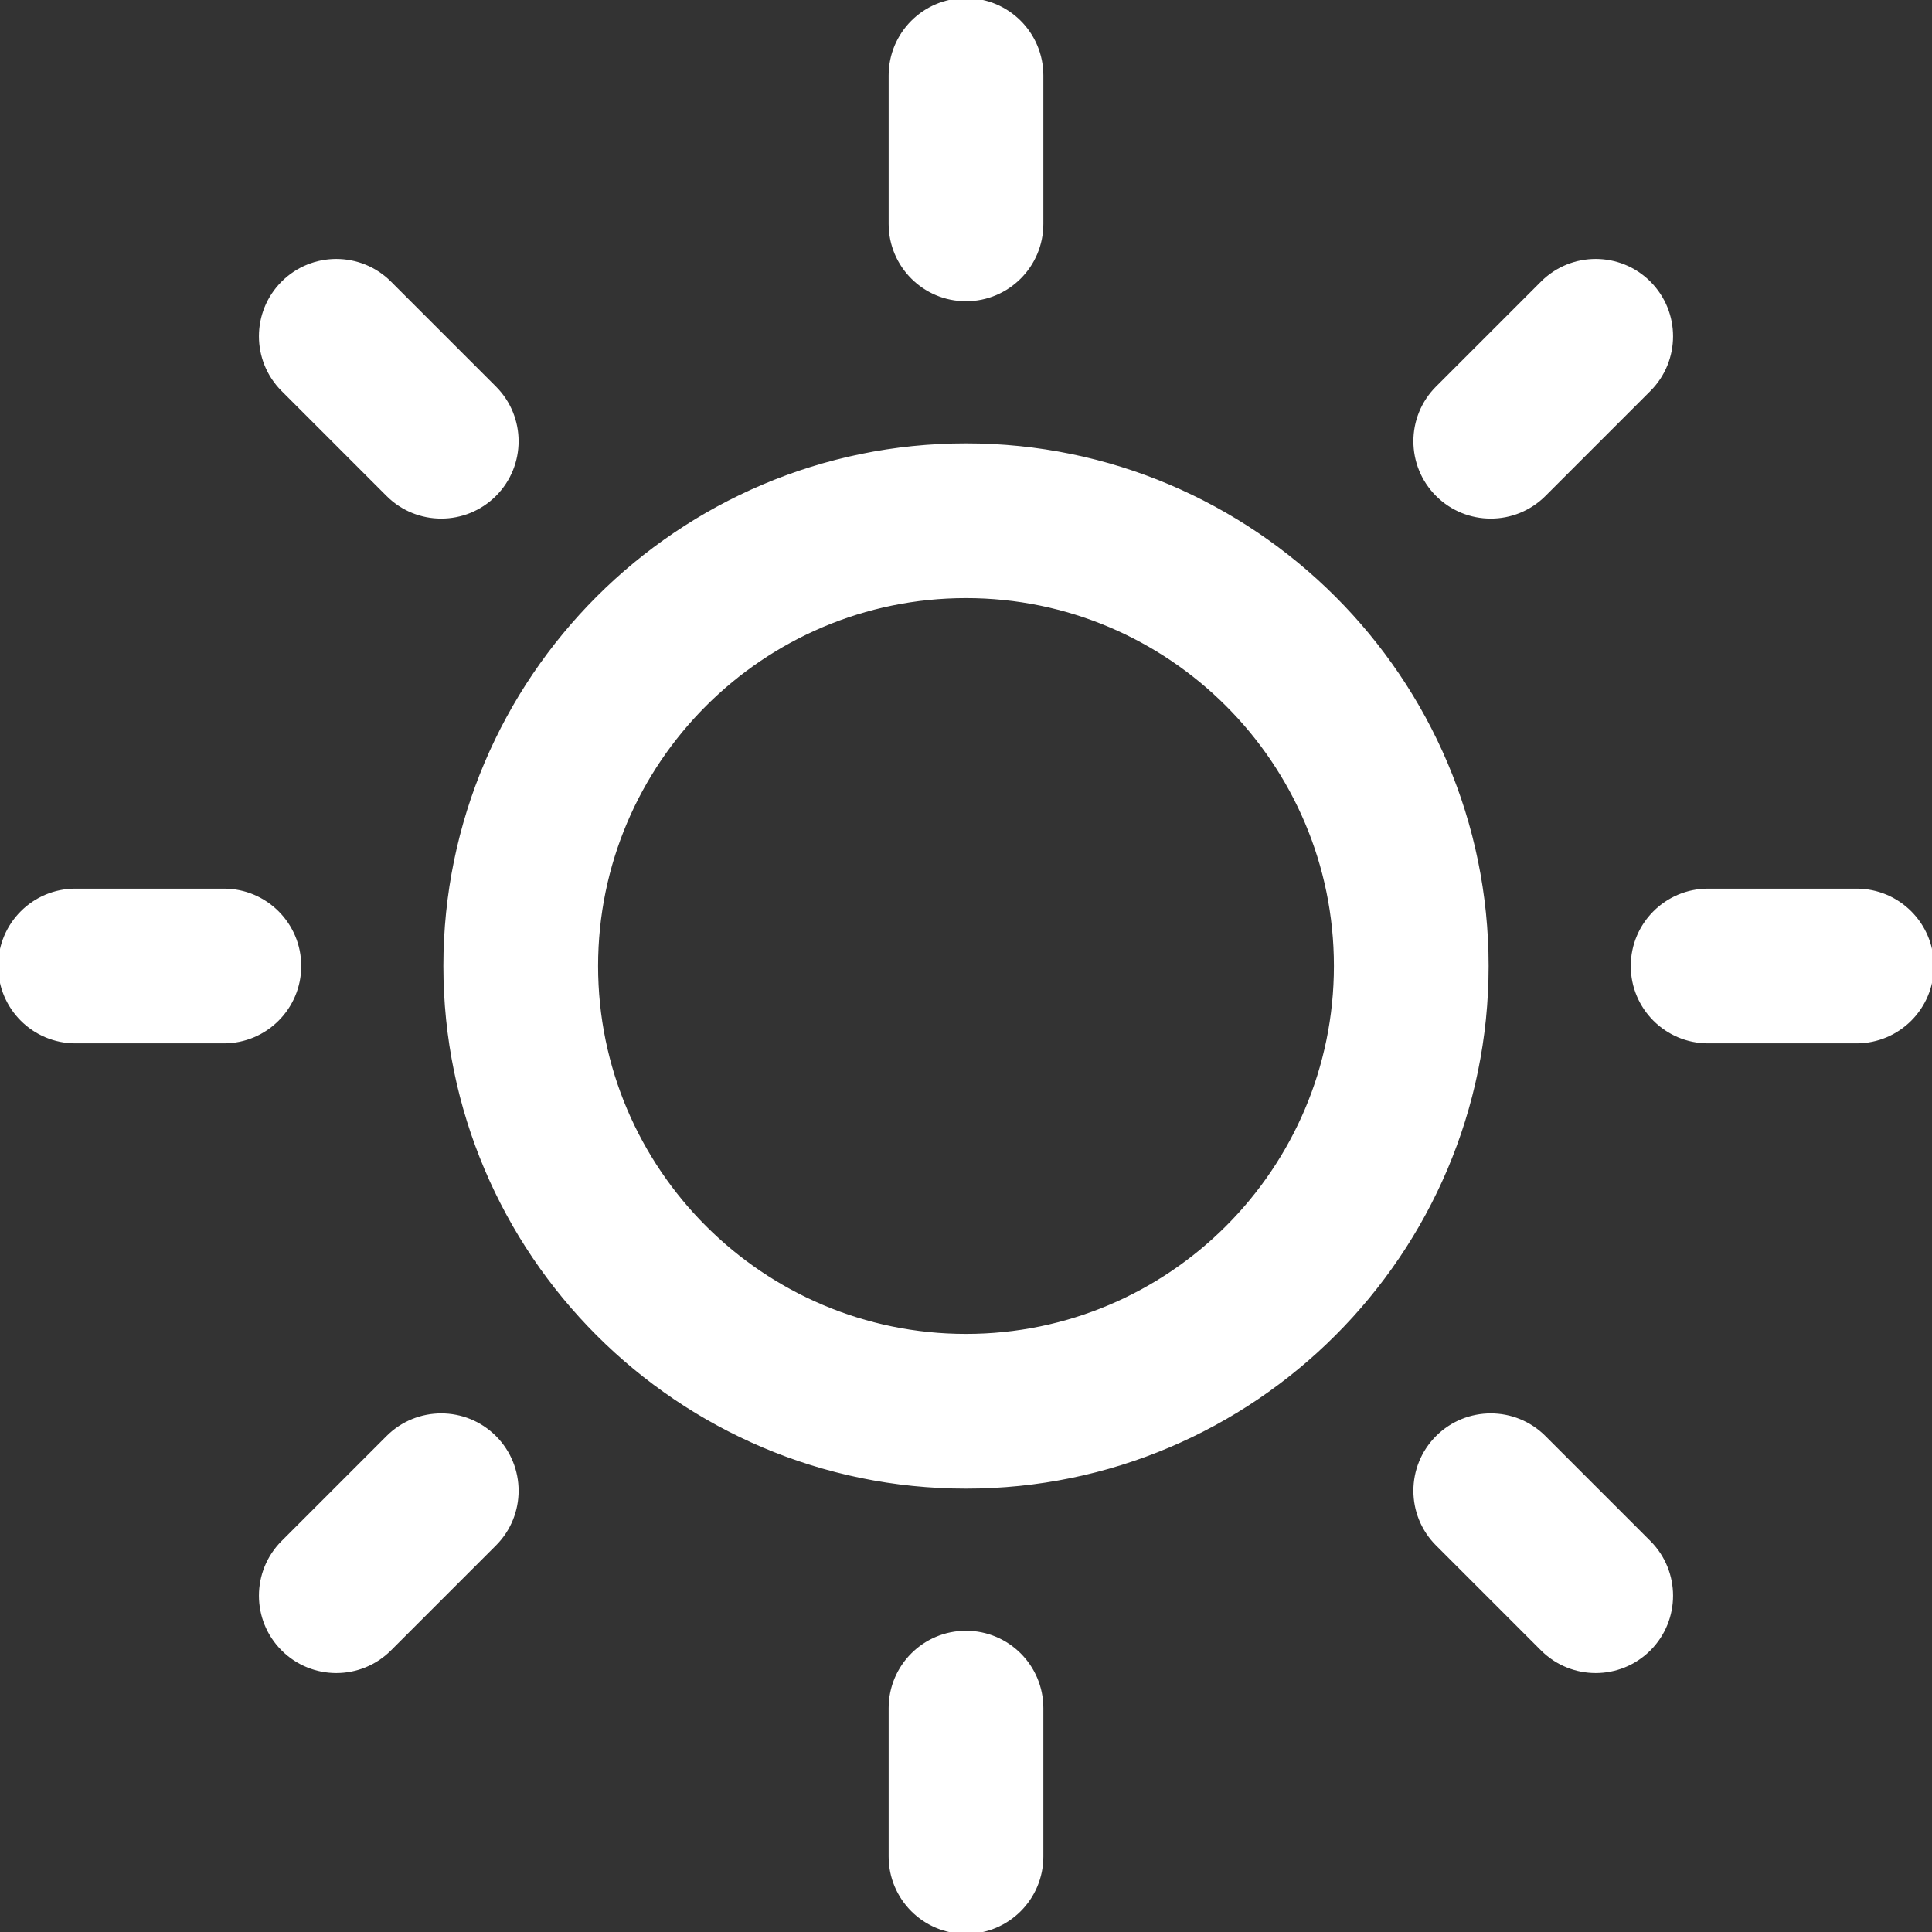 <svg height="512pt" viewBox="0 0 512 512" width="512pt" xmlns="http://www.w3.org/2000/svg"><rect x="0" y="0" width="512" height="512" fill="#333333" stroke="none"/><style type="text/css">
	.st0{fill:#fff;stroke:#ffffff;stroke-linecap:round;stroke-miterlimit:10;}
</style>
    <path class="st0" d="m256 118c-76.094 0-138 61.906-138 138s61.906 138 138 138 138-61.906 138-138-61.906-138-138-138zm0 236c-54.035 0-98-43.965-98-98s43.965-98 98-98 98 43.965 98 98-43.965 98-98 98zm-20-294.668v-39.332c0-11.047 8.953-20 20-20s20 8.953 20 20v39.332c0 11.047-8.953 20-20 20s-20-8.953-20-20zm40 393.336v39.332c0 11.047-8.953 20-20 20s-20-8.953-20-20v-39.332c0-11.047 8.953-20 20-20s20 8.953 20 20zm236-196.668c0 11.047-8.953 20-20 20h-39.332c-11.047 0-20-8.953-20-20s8.953-20 20-20h39.332c11.047 0 20 8.953 20 20zm-452.668 20h-39.332c-11.047 0-20-8.953-20-20s8.953-20 20-20h39.332c11.047 0 20 8.953 20 20s-8.953 20-20 20zm321.59-144.922c-7.812-7.812-7.812-20.477 0-28.285l27.812-27.812c7.812-7.812 20.477-7.812 28.285 0 7.809 7.809 7.812 20.473 0 28.285l-27.812 27.812c-7.812 7.812-20.477 7.809-28.285 0zm-249.844 249.844c7.812 7.812 7.812 20.477 0 28.285l-27.812 27.812c-7.812 7.812-20.477 7.809-28.285 0-7.812-7.809-7.812-20.473 0-28.285l27.812-27.812c7.812-7.812 20.477-7.812 28.285 0zm305.941 27.812c7.812 7.812 7.812 20.477 0 28.285-7.809 7.809-20.477 7.809-28.285 0l-27.812-27.812c-7.812-7.812-7.812-20.477 0-28.285 7.812-7.812 20.477-7.812 28.285 0zm-362.039-305.469c-7.812-7.812-7.812-20.477 0-28.285 7.809-7.809 20.473-7.809 28.285 0l27.812 27.812c7.812 7.812 7.812 20.477 0 28.285-7.812 7.812-20.477 7.809-28.285 0zm0 0"/></svg>